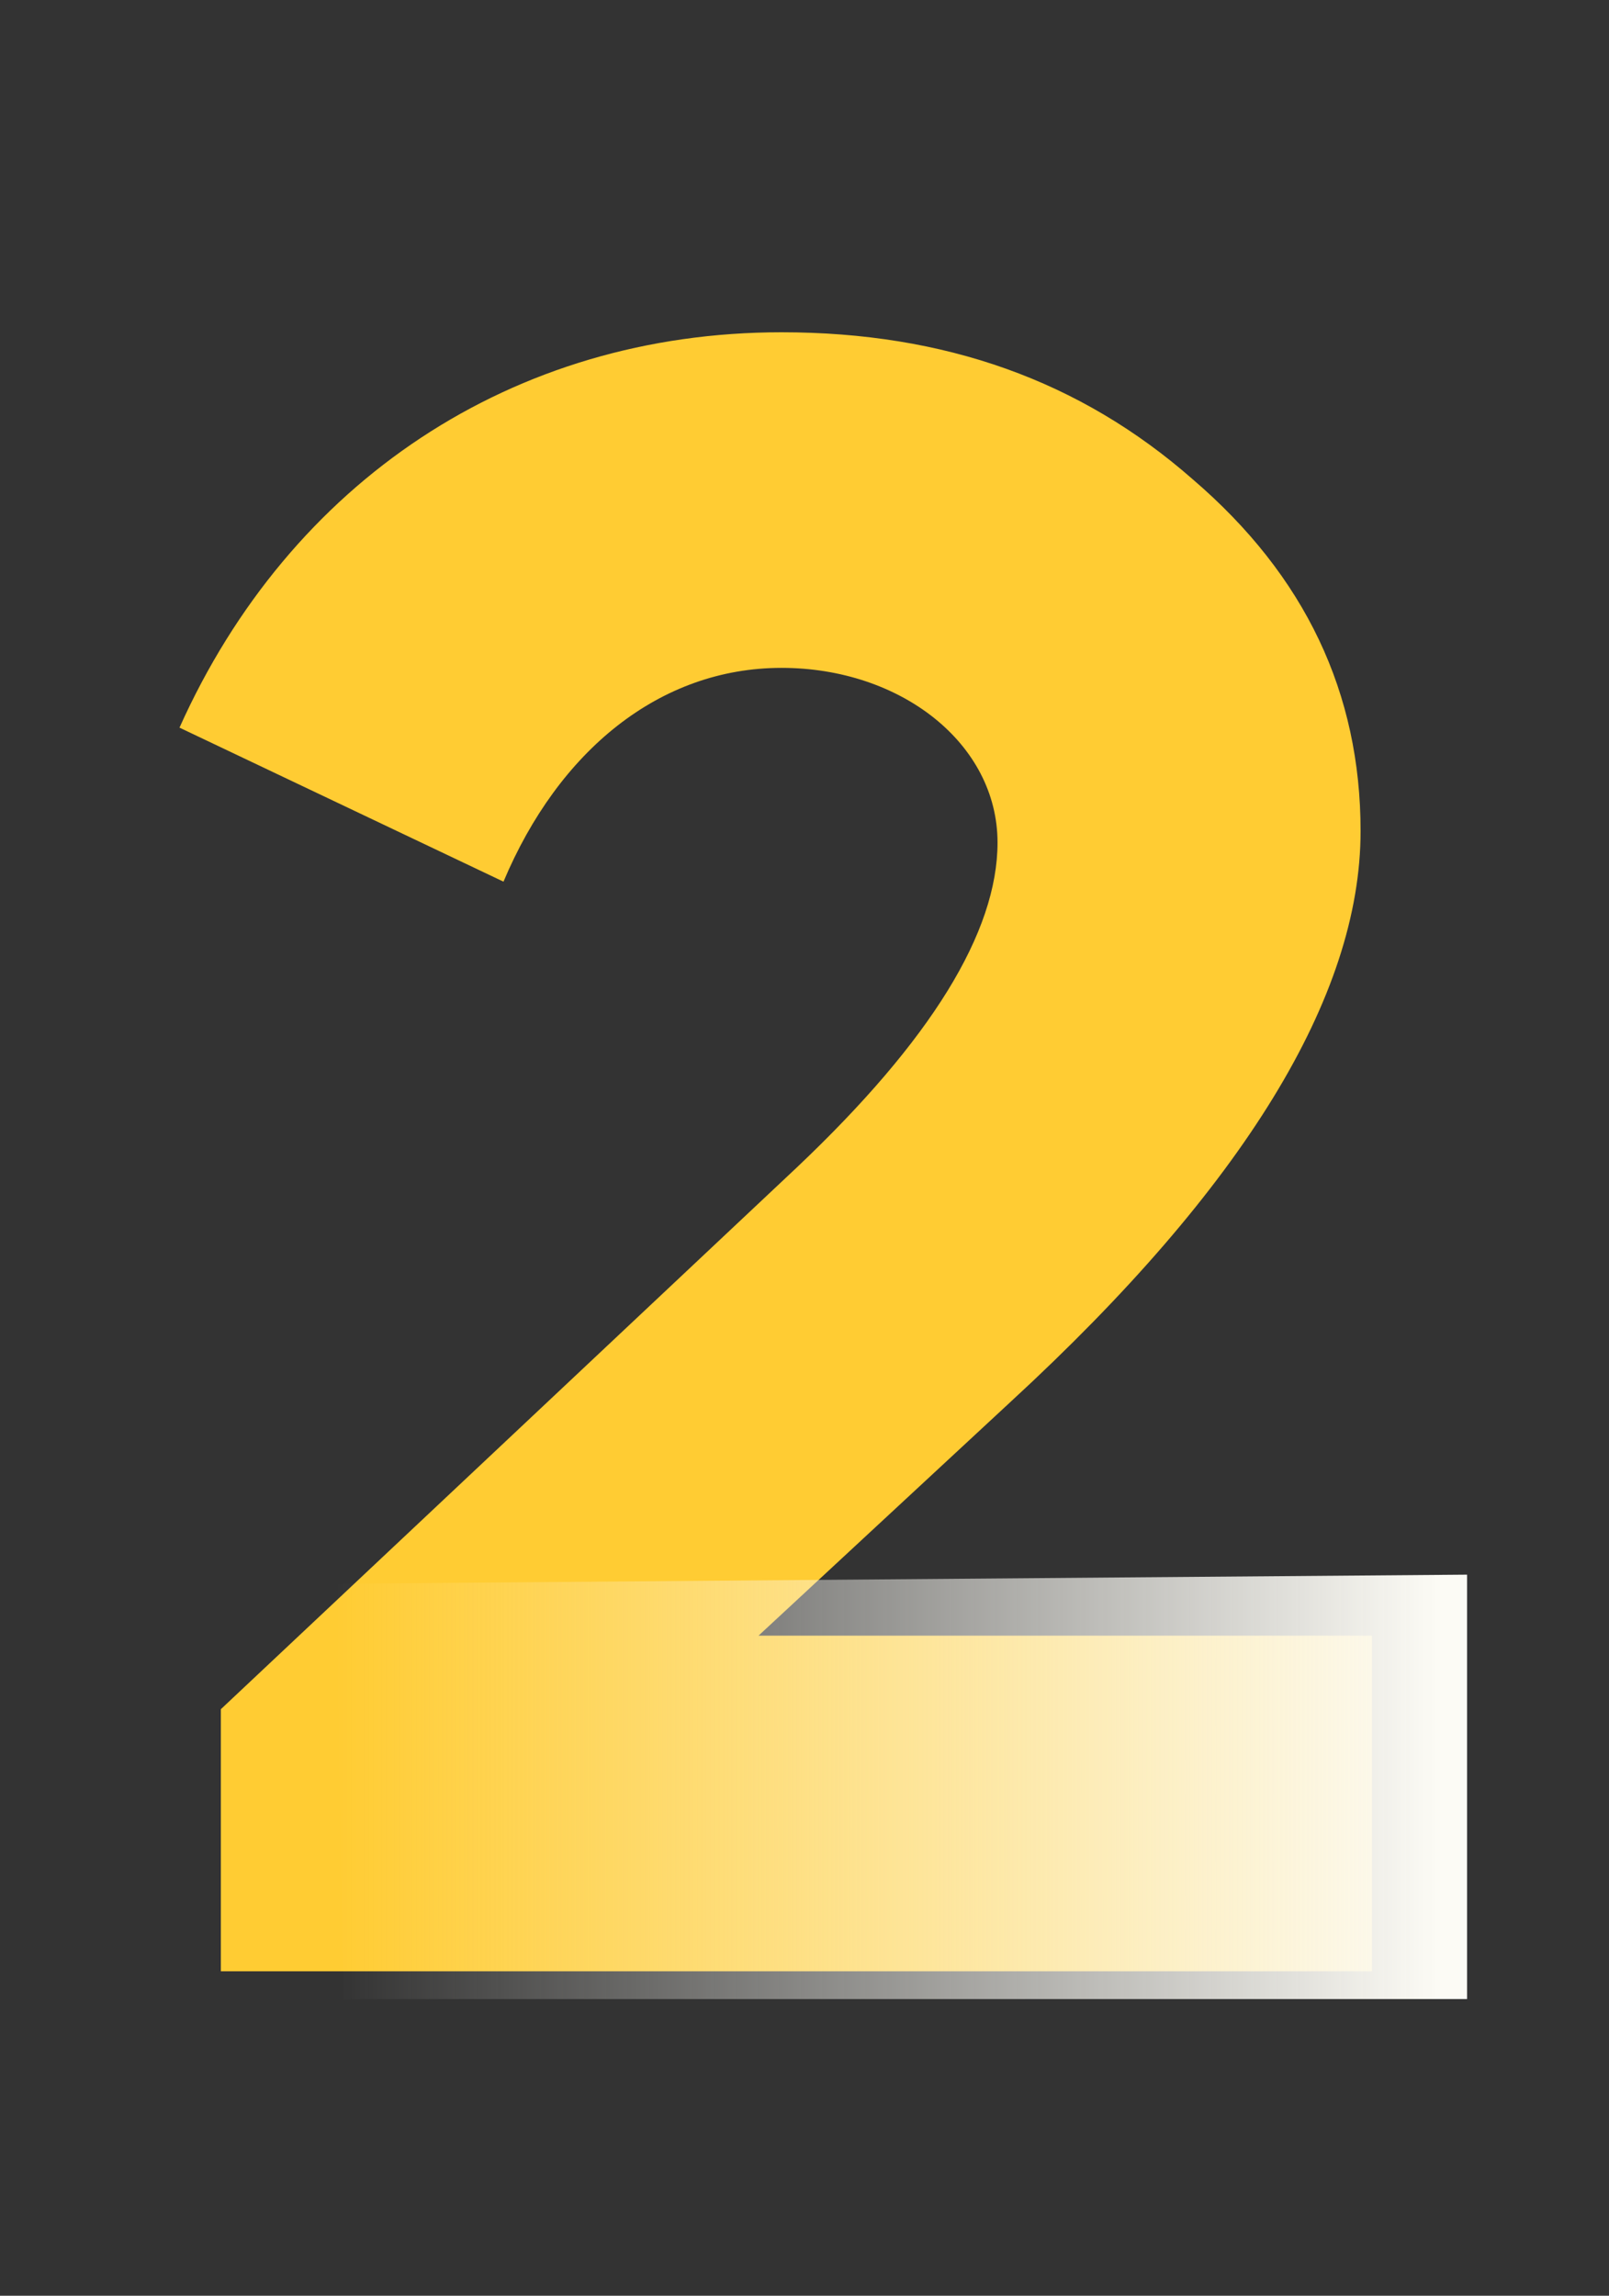 <?xml version="1.0" encoding="UTF-8"?> <svg xmlns="http://www.w3.org/2000/svg" width="61" height="87" viewBox="0 0 61 87" fill="none"><rect x="0" y="0" width="61" height="87" fill="#333333" stroke="none"/><path d="M37.818 31.931C37.818 35.328 35.291 39.423 30.239 44.214L8.373 64.773V74.704H52.017V61.985H28.758L38.34 53.1C47.139 44.998 51.582 37.768 51.582 31.495C51.582 26.269 49.491 21.826 45.222 18.167C40.954 14.421 35.814 12.592 29.629 12.592C19.436 12.592 10.986 18.254 6.805 27.575L19.088 33.412C21.179 28.446 25.012 25.31 29.629 25.31C34.159 25.31 37.818 28.185 37.818 31.931Z" fill="#FFCC33"></path><path d="M13.031 75.757L12.732 60.019L55.619 59.674L55.619 75.757L13.031 75.757Z" fill="url(#paint0_linear_1_4050)"></path><defs><linearGradient id="paint0_linear_1_4050" x1="12.732" y1="67.888" x2="54.517" y2="67.888" gradientUnits="userSpaceOnUse"><stop stop-color="#FCFBF5" stop-opacity="0"></stop><stop offset="1" stop-color="#FCFBF5"></stop></linearGradient></defs></svg> 